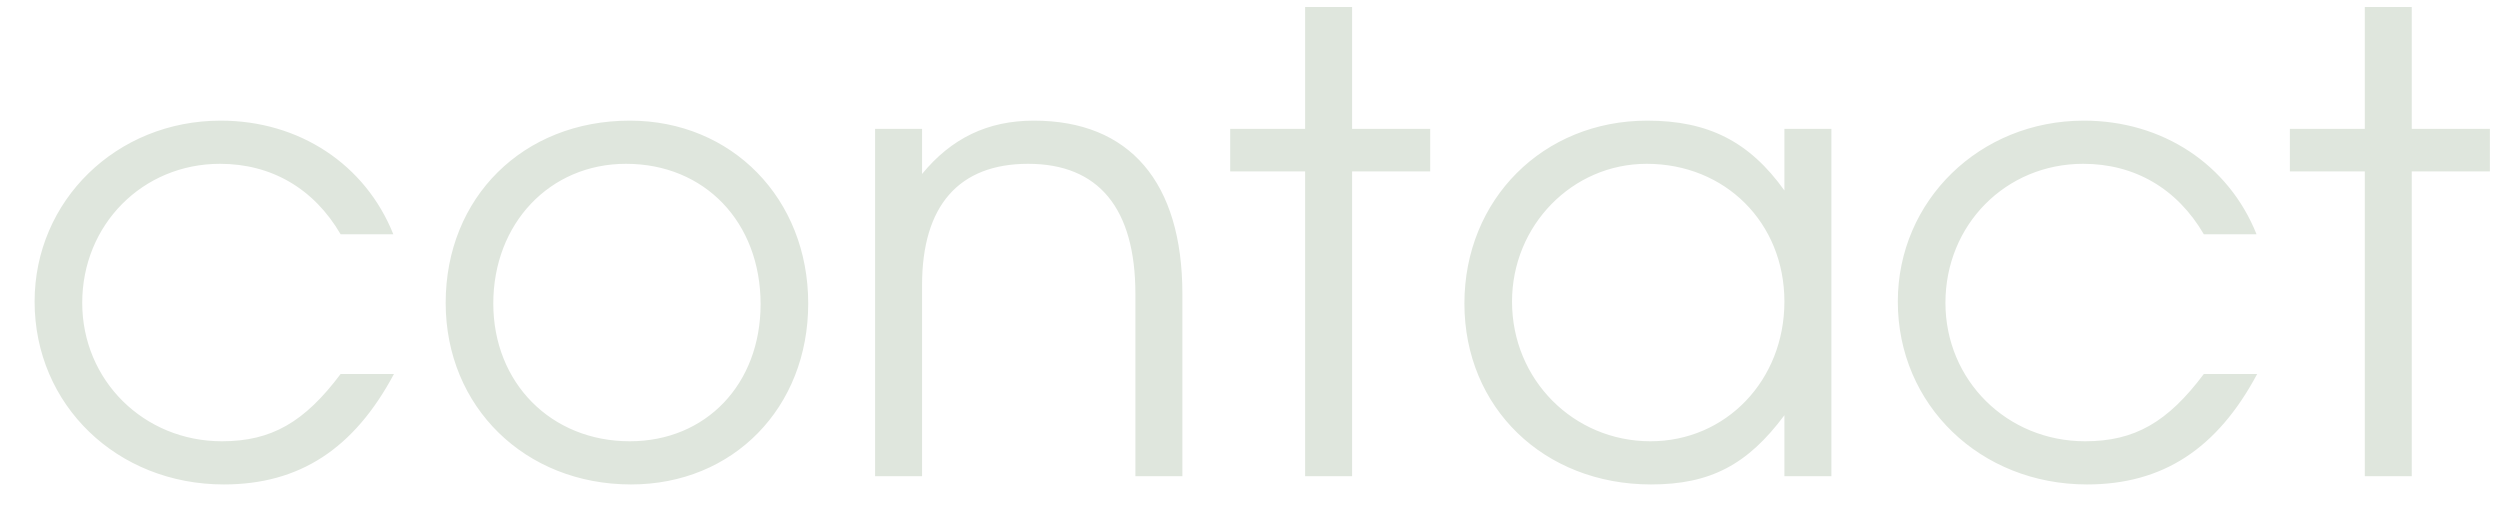 <?xml version="1.0" encoding="UTF-8"?> <svg xmlns="http://www.w3.org/2000/svg" width="63" height="13" viewBox="0 0 63 13" fill="none"><path d="M8.584 9.424H9.928C8.92 11.312 7.544 12.208 5.64 12.208C2.952 12.208 0.872 10.208 0.872 7.6C0.872 5.056 2.936 3.04 5.56 3.04C7.544 3.04 9.208 4.144 9.912 5.904H8.584C7.912 4.752 6.84 4.128 5.544 4.128C3.592 4.128 2.072 5.664 2.072 7.632C2.072 9.584 3.624 11.12 5.592 11.12C6.84 11.12 7.672 10.64 8.584 9.424ZM11.231 7.632C11.231 4.976 13.183 3.04 15.871 3.04C18.447 3.04 20.367 5.008 20.367 7.648C20.367 10.272 18.479 12.208 15.903 12.208C13.231 12.208 11.231 10.256 11.231 7.632ZM15.871 11.12C17.791 11.12 19.167 9.68 19.167 7.664C19.167 5.6 17.759 4.128 15.775 4.128C13.855 4.128 12.431 5.632 12.431 7.648C12.431 9.648 13.887 11.12 15.871 11.12ZM22.052 12V3.248H23.236V4.384C23.972 3.488 24.884 3.04 26.052 3.04C28.468 3.04 29.796 4.592 29.796 7.408V12H28.612V7.408C28.612 5.248 27.684 4.128 25.908 4.128C24.164 4.128 23.236 5.184 23.236 7.184V12H22.052ZM32.889 12V4.32H31.001V3.248H32.889V0.176H34.073V3.248H36.041V4.32H34.073V12H32.889ZM36.903 7.648C36.903 5.024 38.887 3.04 41.511 3.04C43.047 3.04 44.087 3.568 44.967 4.8V3.248H46.151V12H44.967V10.464C44.039 11.712 43.095 12.208 41.607 12.208C38.903 12.208 36.903 10.272 36.903 7.648ZM38.103 7.6C38.103 9.568 39.655 11.12 41.591 11.12C43.495 11.12 44.967 9.584 44.967 7.6C44.967 5.616 43.479 4.128 41.495 4.128C39.623 4.128 38.103 5.68 38.103 7.6ZM55.537 9.424H56.881C55.873 11.312 54.497 12.208 52.593 12.208C49.905 12.208 47.825 10.208 47.825 7.6C47.825 5.056 49.889 3.04 52.513 3.04C54.497 3.04 56.161 4.144 56.865 5.904H55.537C54.865 4.752 53.793 4.128 52.497 4.128C50.545 4.128 49.025 5.664 49.025 7.632C49.025 9.584 50.577 11.12 52.545 11.12C53.793 11.12 54.625 10.64 55.537 9.424ZM59.593 12V4.32H57.705V3.248H59.593V0.176H60.776V3.248H62.745V4.32H60.776V12H59.593Z" fill="#DFE6DD"></path></svg> 